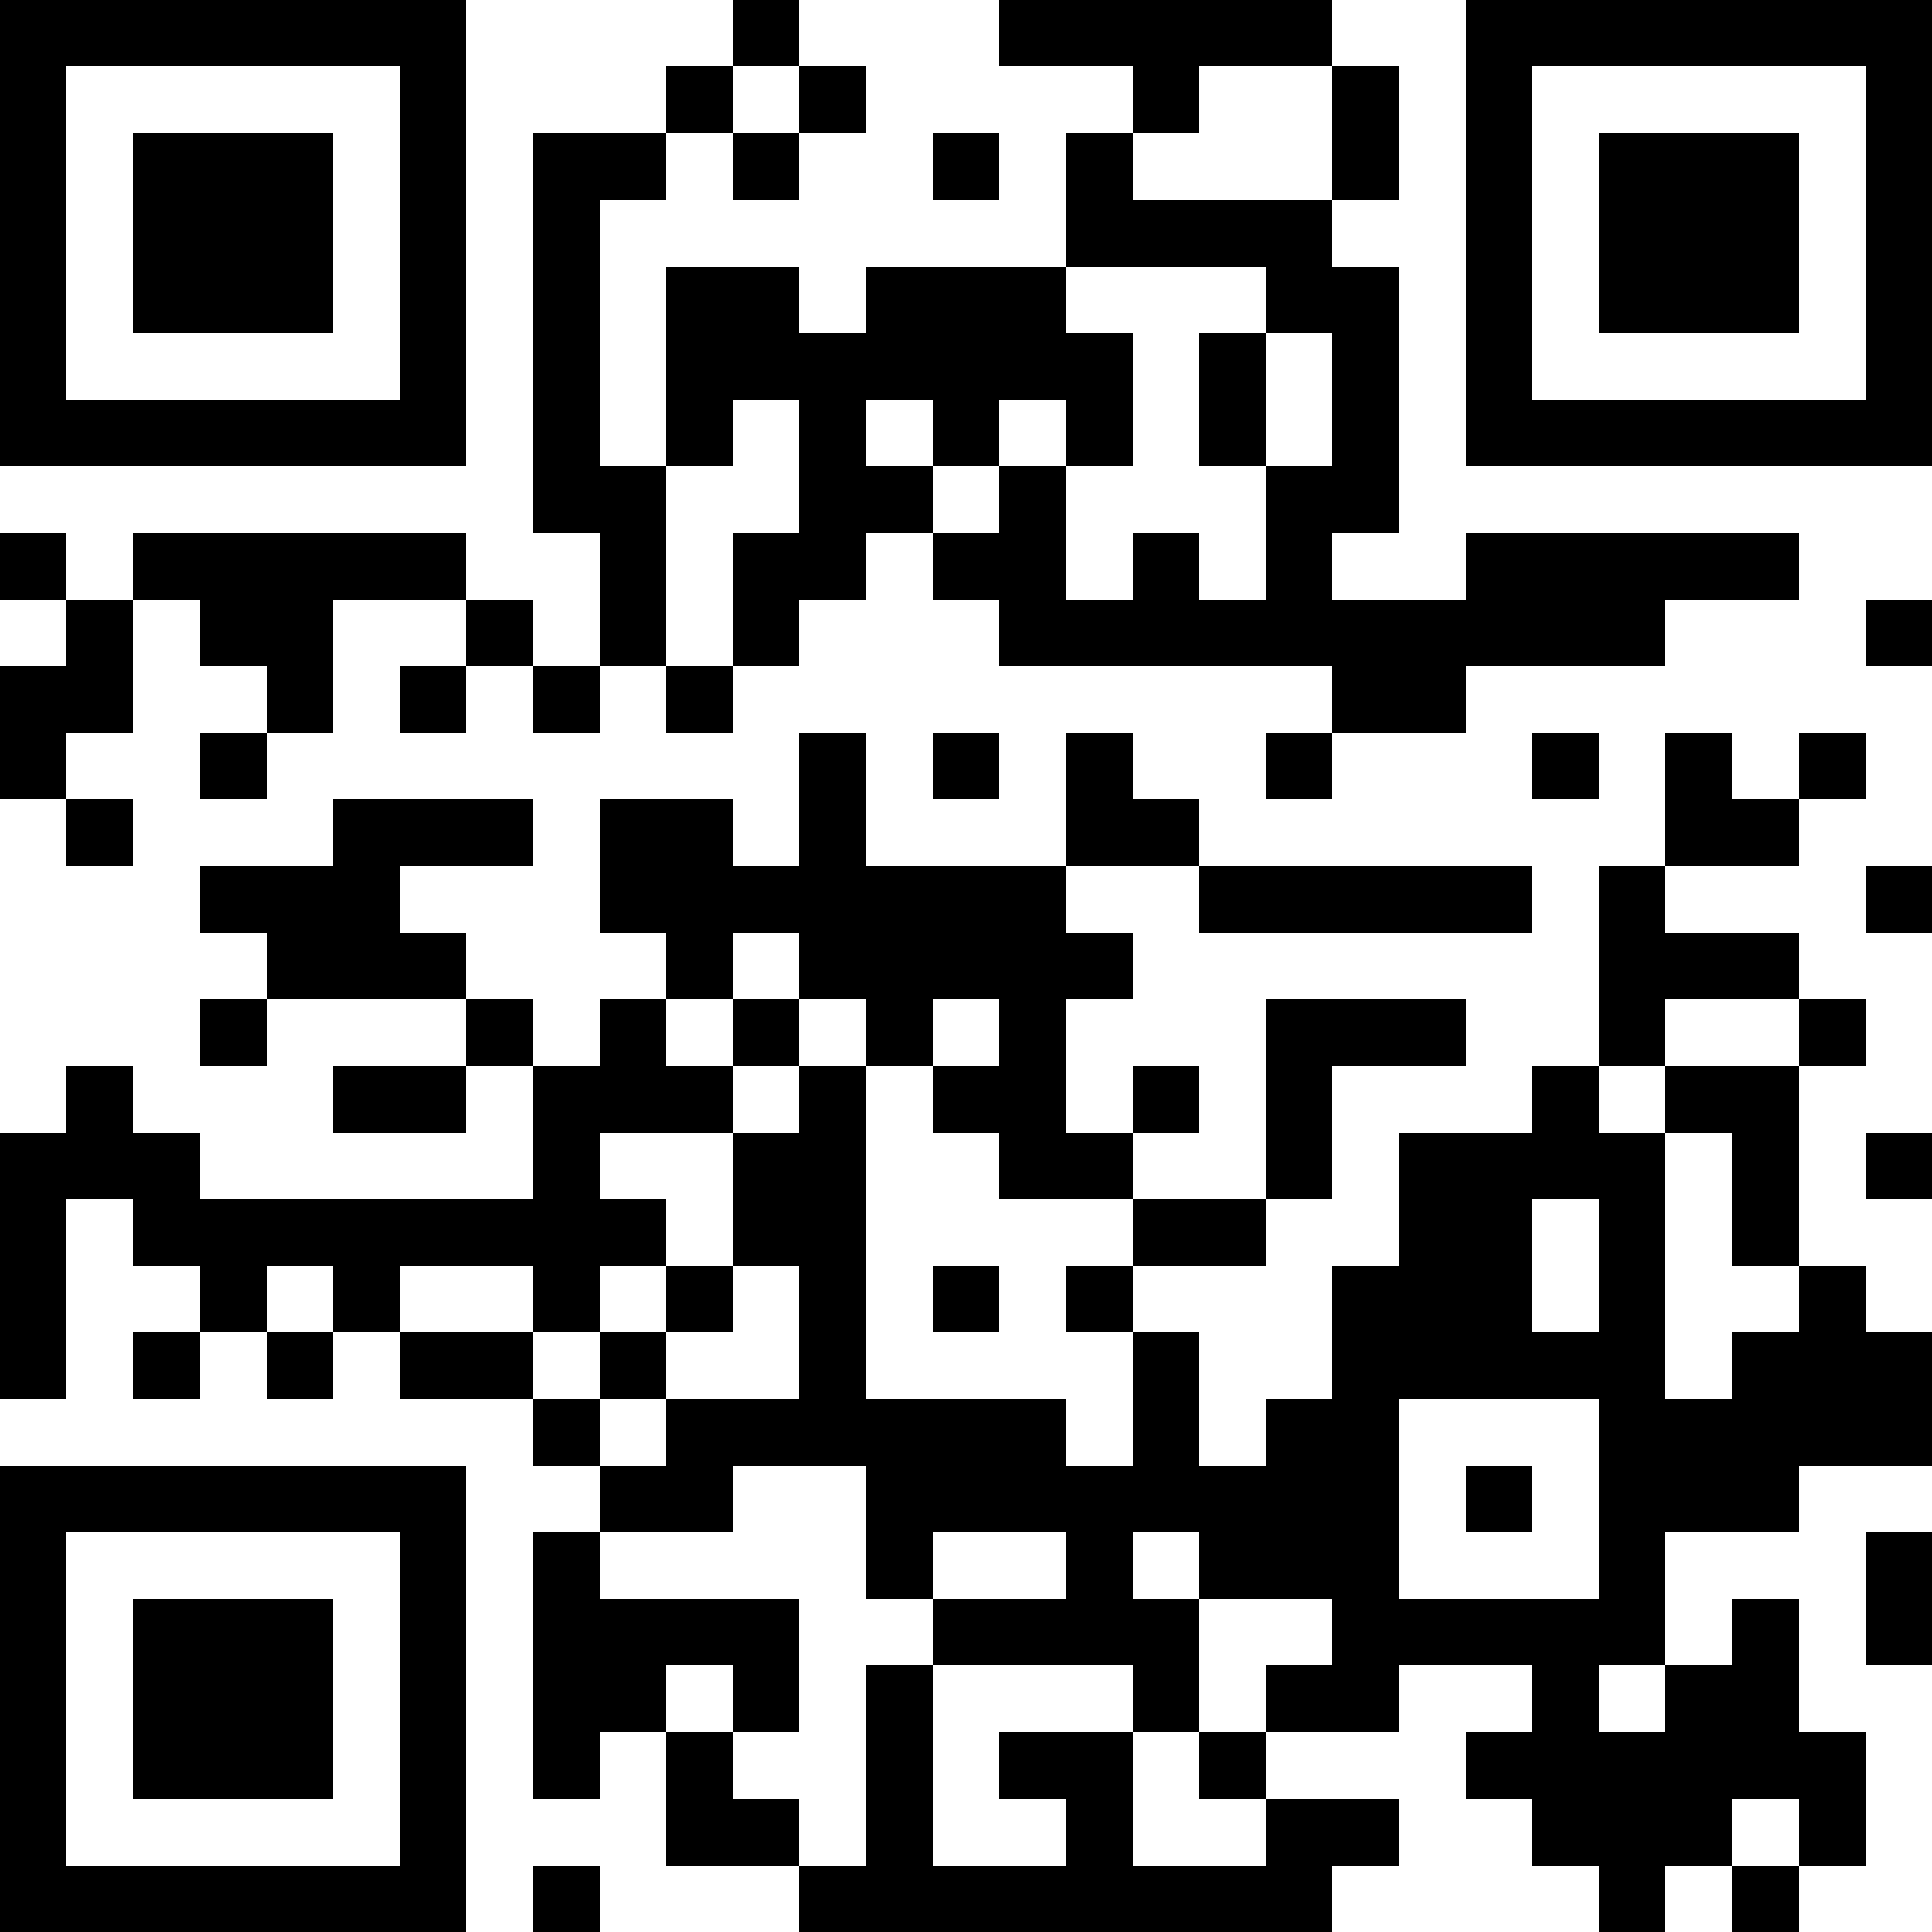 <svg xmlns="http://www.w3.org/2000/svg" viewBox="0 0 29 29" shape-rendering="crispEdges"><path fill="#ffffff" d="M0 0h29v29H0z"/><path stroke="#000000" d="M0 0.5h7m4 0h1m3 0h5m2 0h7M0 1.5h1m5 0h1m3 0h1m1 0h1m4 0h1m2 0h1m1 0h1m5 0h1M0 2.5h1m1 0h3m1 0h1m1 0h2m1 0h1m2 0h1m1 0h1m3 0h1m1 0h1m1 0h3m1 0h1M0 3.5h1m1 0h3m1 0h1m1 0h1m7 0h4m2 0h1m1 0h3m1 0h1M0 4.5h1m1 0h3m1 0h1m1 0h1m1 0h2m1 0h3m3 0h2m1 0h1m1 0h3m1 0h1M0 5.5h1m5 0h1m1 0h1m1 0h7m1 0h1m1 0h1m1 0h1m5 0h1M0 6.5h7m1 0h1m1 0h1m1 0h1m1 0h1m1 0h1m1 0h1m1 0h1m1 0h7M8 7.5h2m2 0h2m1 0h1m3 0h2M0 8.5h1m1 0h5m2 0h1m1 0h2m1 0h2m1 0h1m1 0h1m2 0h5M1 9.5h1m1 0h2m2 0h1m1 0h1m1 0h1m3 0h10m3 0h1M0 10.5h2m2 0h1m1 0h1m1 0h1m1 0h1m9 0h2M0 11.5h1m2 0h1m8 0h1m1 0h1m1 0h1m2 0h1m3 0h1m1 0h1m1 0h1M1 12.5h1m3 0h3m1 0h2m1 0h1m3 0h2m7 0h2M3 13.5h3m3 0h7m2 0h5m1 0h1m3 0h1M4 14.5h3m3 0h1m1 0h5m7 0h3M3 15.5h1m3 0h1m1 0h1m1 0h1m1 0h1m1 0h1m3 0h3m2 0h1m2 0h1M1 16.5h1m3 0h2m1 0h3m1 0h1m1 0h2m1 0h1m1 0h1m3 0h1m1 0h2M0 17.5h3m5 0h1m2 0h2m2 0h2m2 0h1m1 0h4m1 0h1m1 0h1M0 18.5h1m1 0h8m1 0h2m4 0h2m2 0h2m1 0h1m1 0h1M0 19.5h1m2 0h1m1 0h1m2 0h1m1 0h1m1 0h1m1 0h1m1 0h1m3 0h3m1 0h1m2 0h1M0 20.5h1m1 0h1m1 0h1m1 0h2m1 0h1m2 0h1m4 0h1m2 0h5m1 0h3M8 21.5h1m1 0h6m1 0h1m1 0h2m3 0h5M0 22.5h7m2 0h2m2 0h8m1 0h1m1 0h3M0 23.5h1m5 0h1m1 0h1m4 0h1m2 0h1m1 0h3m3 0h1m3 0h1M0 24.5h1m1 0h3m1 0h1m1 0h4m2 0h4m2 0h5m1 0h1m1 0h1M0 25.5h1m1 0h3m1 0h1m1 0h2m1 0h1m1 0h1m3 0h1m1 0h2m2 0h1m1 0h2M0 26.5h1m1 0h3m1 0h1m1 0h1m1 0h1m2 0h1m1 0h2m1 0h1m3 0h6M0 27.5h1m5 0h1m3 0h2m1 0h1m2 0h1m2 0h2m2 0h3m1 0h1M0 28.5h7m1 0h1m3 0h8m4 0h1m1 0h1"/></svg>
